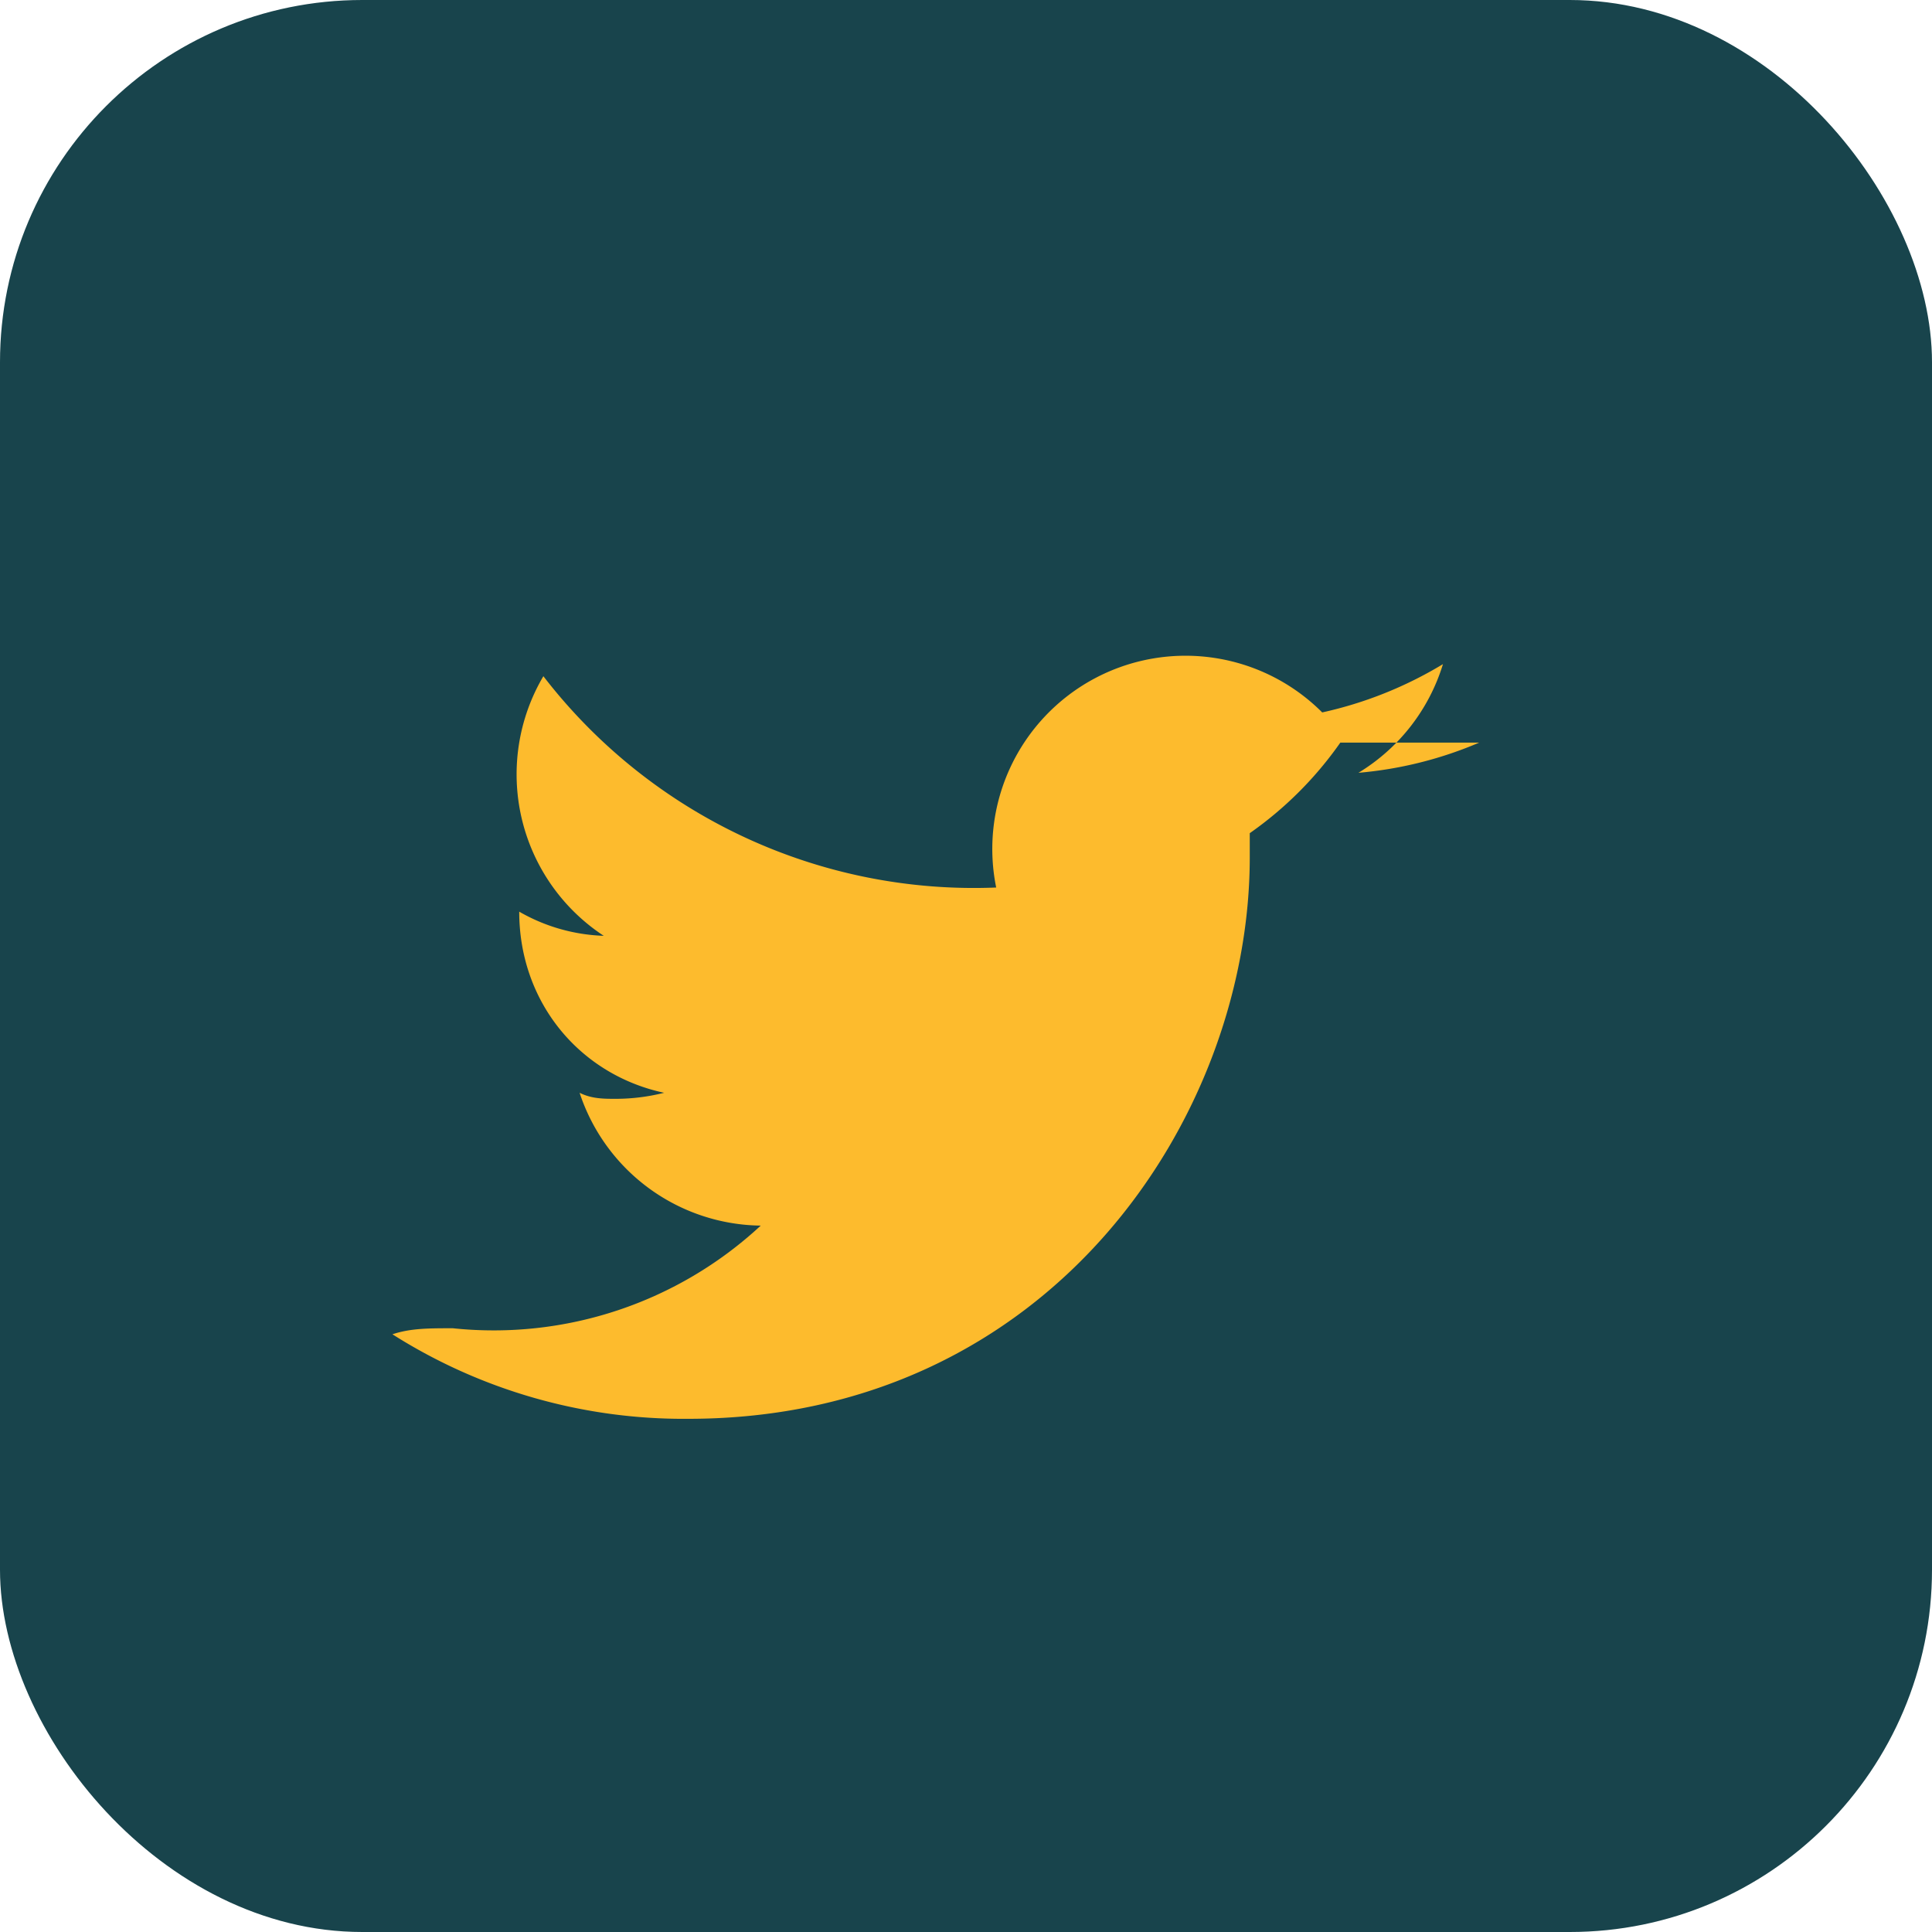 <?xml version="1.0" encoding="UTF-8"?>
<svg xmlns="http://www.w3.org/2000/svg" width="32" height="32" viewBox="0 0 32 32"><rect width="32" height="32" rx="6" fill="#18444C"/><path d="M24.5 12.3a6.5 6.5 0 0 1-2 0.5 3.2 3.2 0 0 0 1.4-1.8 6.6 6.6 0 0 1-2 0.8 3.2 3.2 0 0 0-5.4 2.9A9 9 0 0 1 9 11.2a3.2 3.2 0 0 0 1 4.3 3 3 0 0 1-1.4-0.4v0c0 1.5 1 2.7 2.4 3a3.3 3.3 0 0 1-0.8 0.1c-0.2 0-0.4 0-0.6-0.1a3.2 3.2 0 0 0 3 2.2A6.5 6.5 0 0 1 7.5 22c-0.4 0-0.7 0-1 0.1a9 9 0 0 0 4.9 1.4c6 0 9.3-5 9.3-9.3v-0.4a6.1 6.1 0 0 0 1.5-1.5z" fill="#FDBB2D"/></svg>
